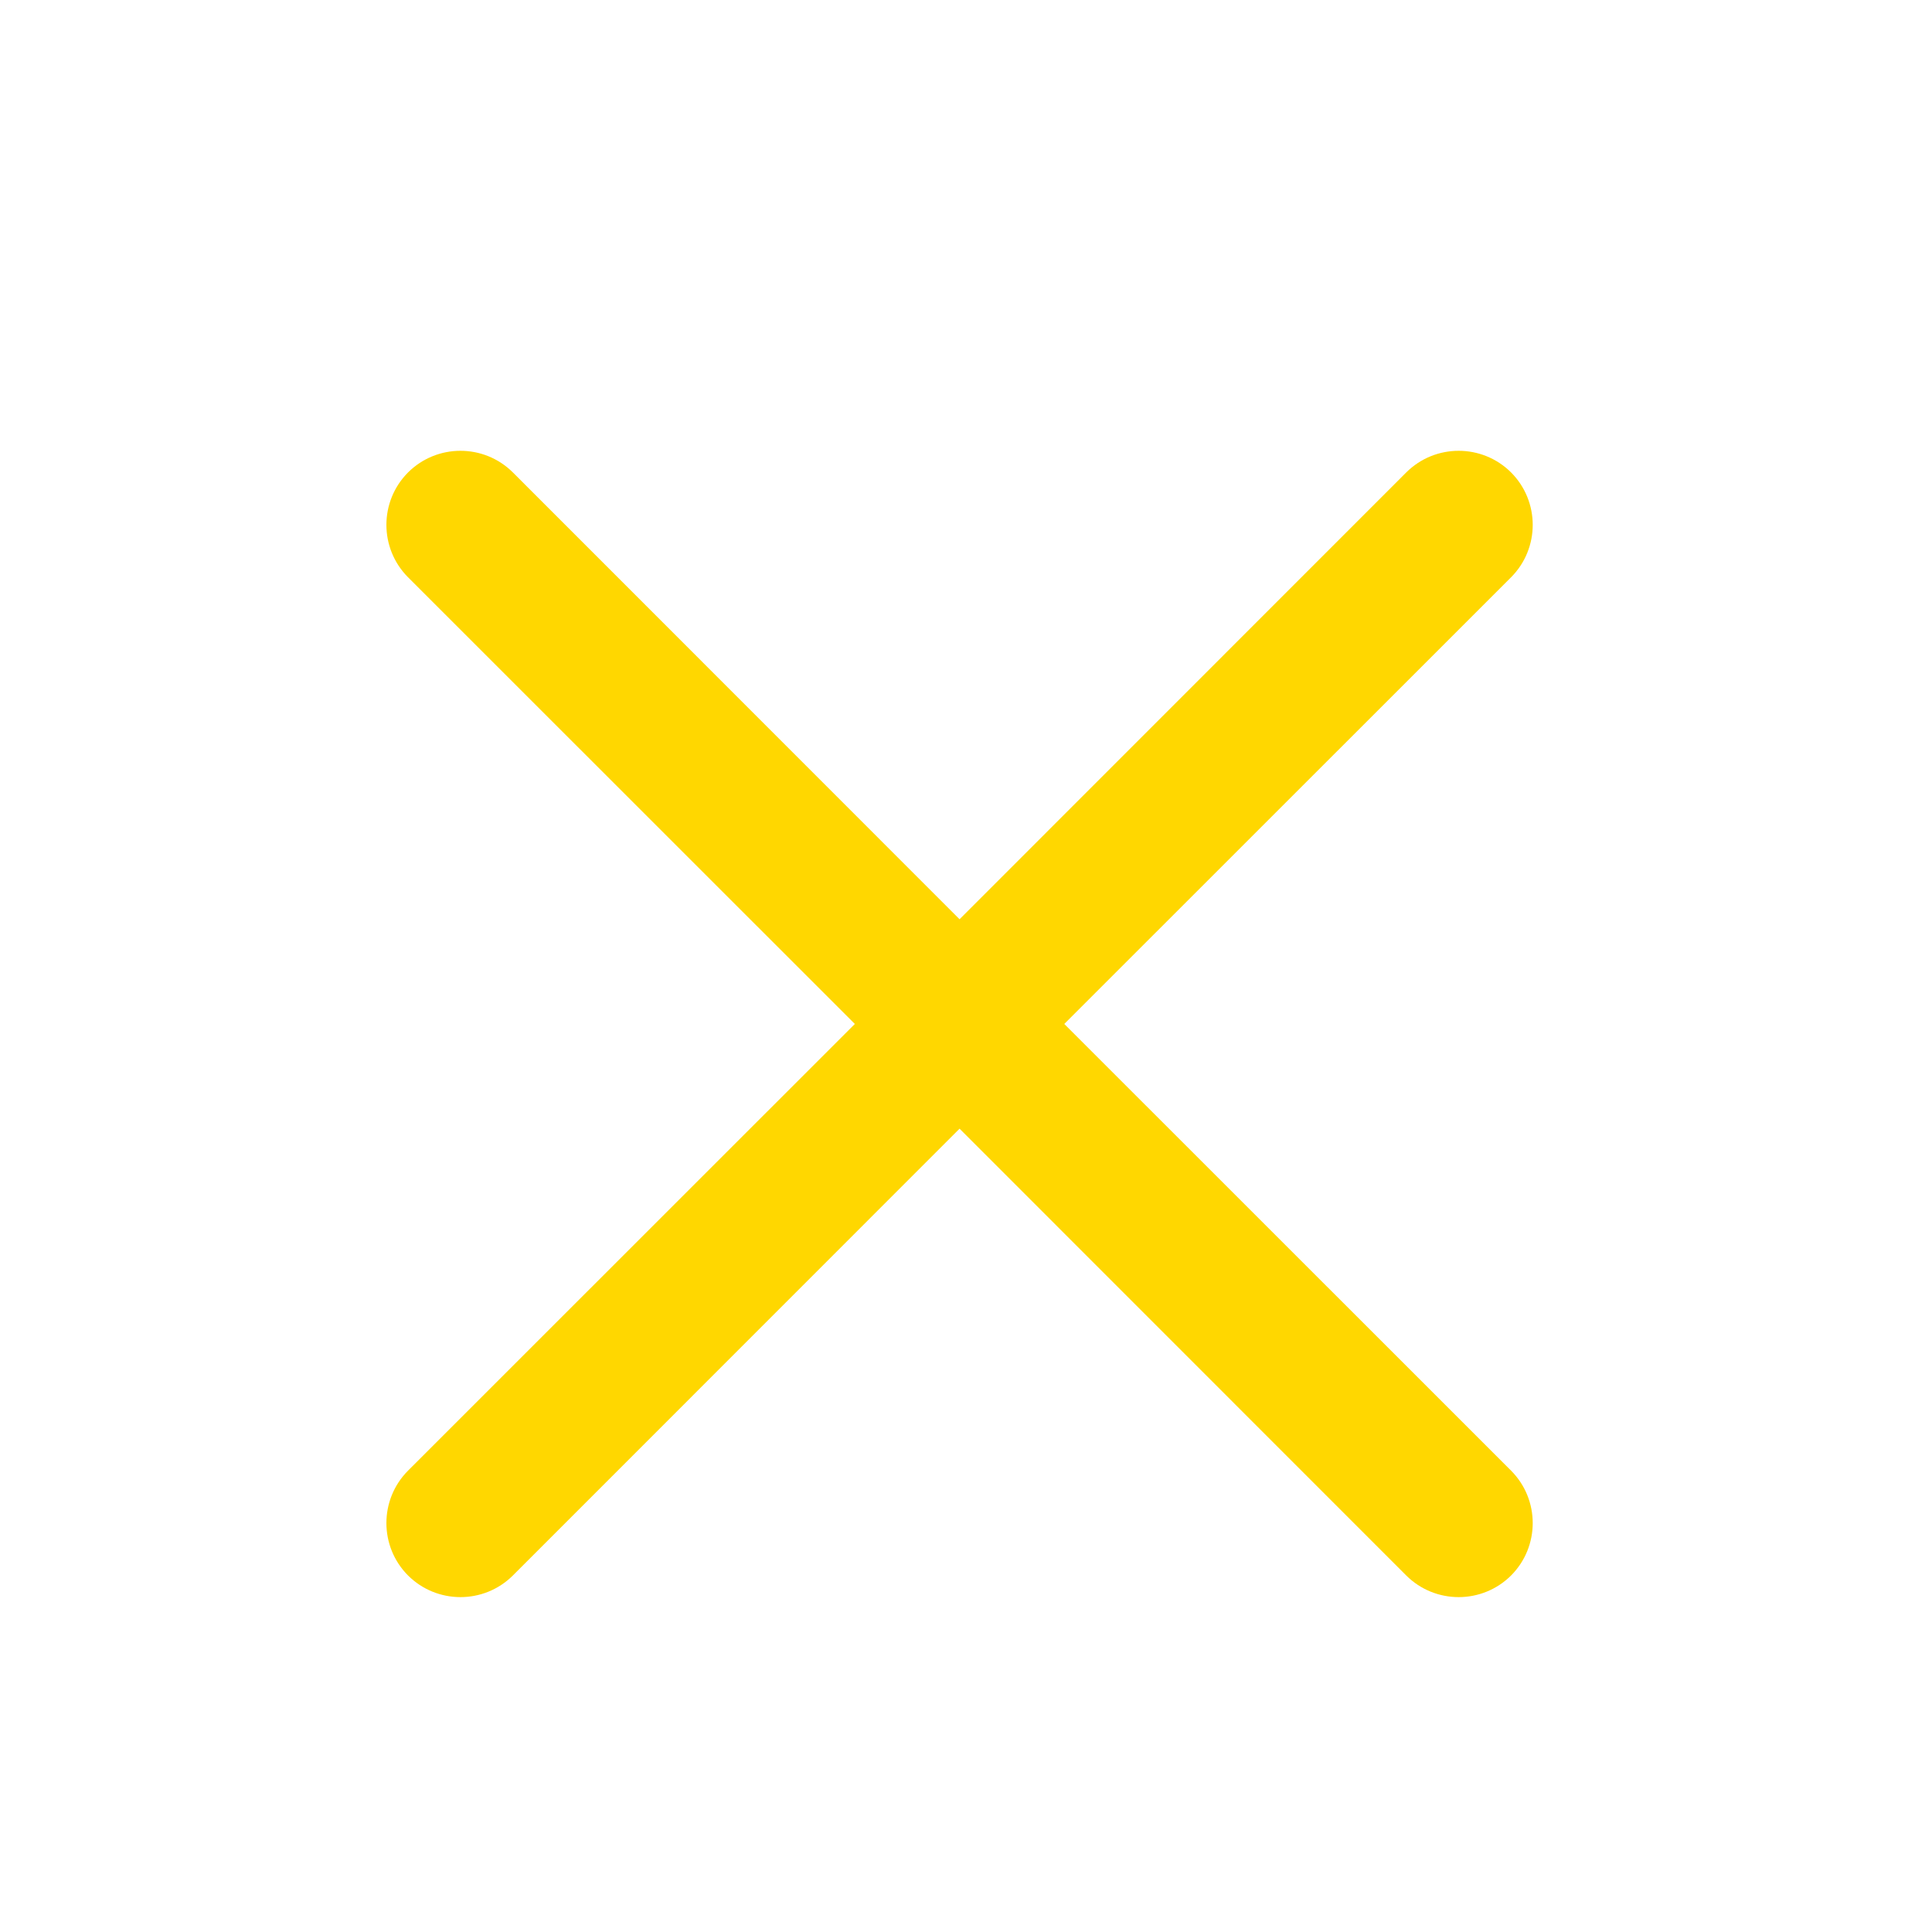 <svg viewBox="0 0 15 15" fill="none" xmlns="http://www.w3.org/2000/svg">
<path fill-rule="evenodd" clip-rule="evenodd" d="M11.732 4.482C11.956 4.257 11.956 3.893 11.732 3.668C11.507 3.444 11.143 3.444 10.918 3.668L7.45 7.137L3.982 3.668C3.757 3.444 3.393 3.444 3.168 3.668C2.944 3.893 2.944 4.257 3.168 4.482L6.637 7.95L3.168 11.418C2.944 11.643 2.944 12.007 3.168 12.232C3.393 12.456 3.757 12.456 3.982 12.232L7.45 8.763L10.918 12.232C11.143 12.456 11.507 12.456 11.732 12.232C11.956 12.007 11.956 11.643 11.732 11.418L8.263 7.95L11.732 4.482Z" fill="#FFD700"/>
</svg>
